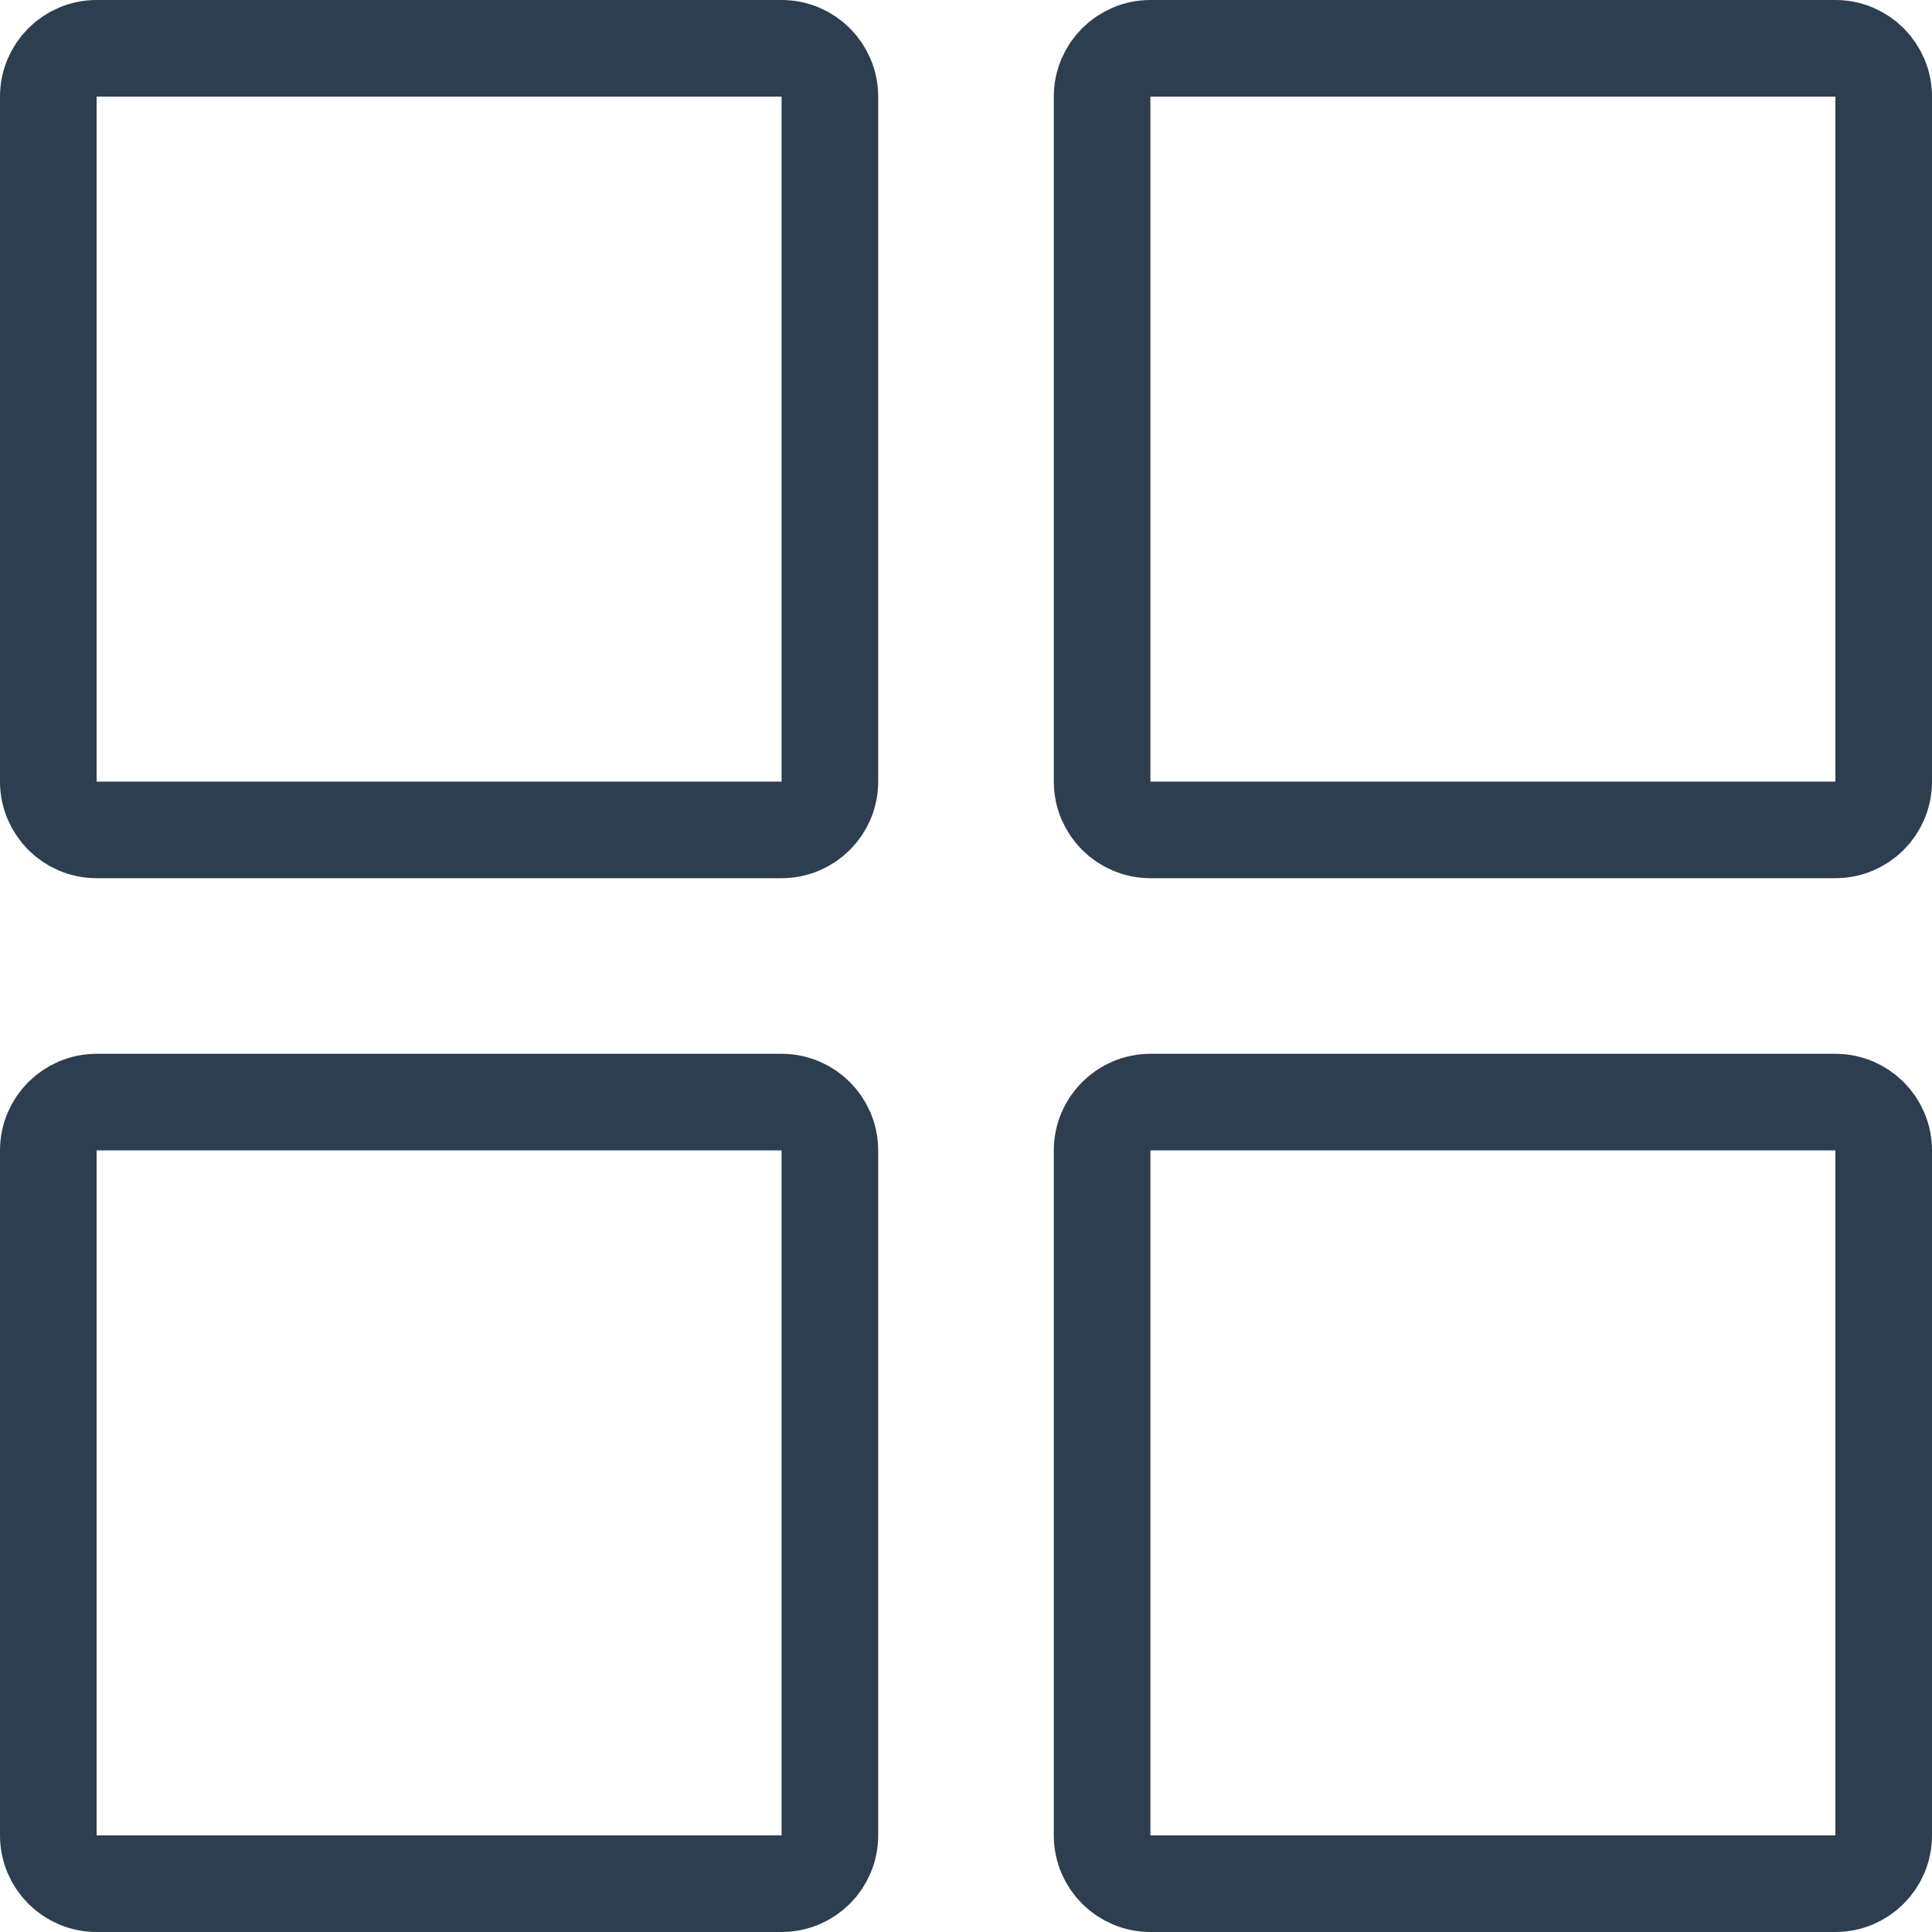 <svg width="40" height="40" viewBox="0 0 40 40" fill="none" xmlns="http://www.w3.org/2000/svg">
<path d="M16.182 1H2C1.448 1 1 1.448 1 2V16.182C1 16.734 1.448 17.182 2 17.182H16.182C16.734 17.182 17.182 16.734 17.182 16.182V2C17.182 1.448 16.734 1 16.182 1Z" stroke="#2C3E50" stroke-width="2"/>
<path d="M16.182 22.818H2C1.448 22.818 1 23.266 1 23.818V38C1 38.553 1.448 39 2 39H16.182C16.734 39 17.182 38.553 17.182 38V23.818C17.182 23.266 16.734 22.818 16.182 22.818Z" stroke="#2C3E50" stroke-width="2"/>
<path d="M38 1H23.818C23.266 1 22.818 1.448 22.818 2V16.182C22.818 16.734 23.266 17.182 23.818 17.182H38C38.552 17.182 39 16.734 39 16.182V2C39 1.448 38.552 1 38 1Z" stroke="#2C3E50" stroke-width="2"/>
<path d="M38 22.818H23.818C23.266 22.818 22.818 23.266 22.818 23.818V38C22.818 38.553 23.266 39 23.818 39H38C38.552 39 39 38.553 39 38V23.818C39 23.266 38.552 22.818 38 22.818Z" stroke="#2C3E50" stroke-width="2"/>
</svg>
